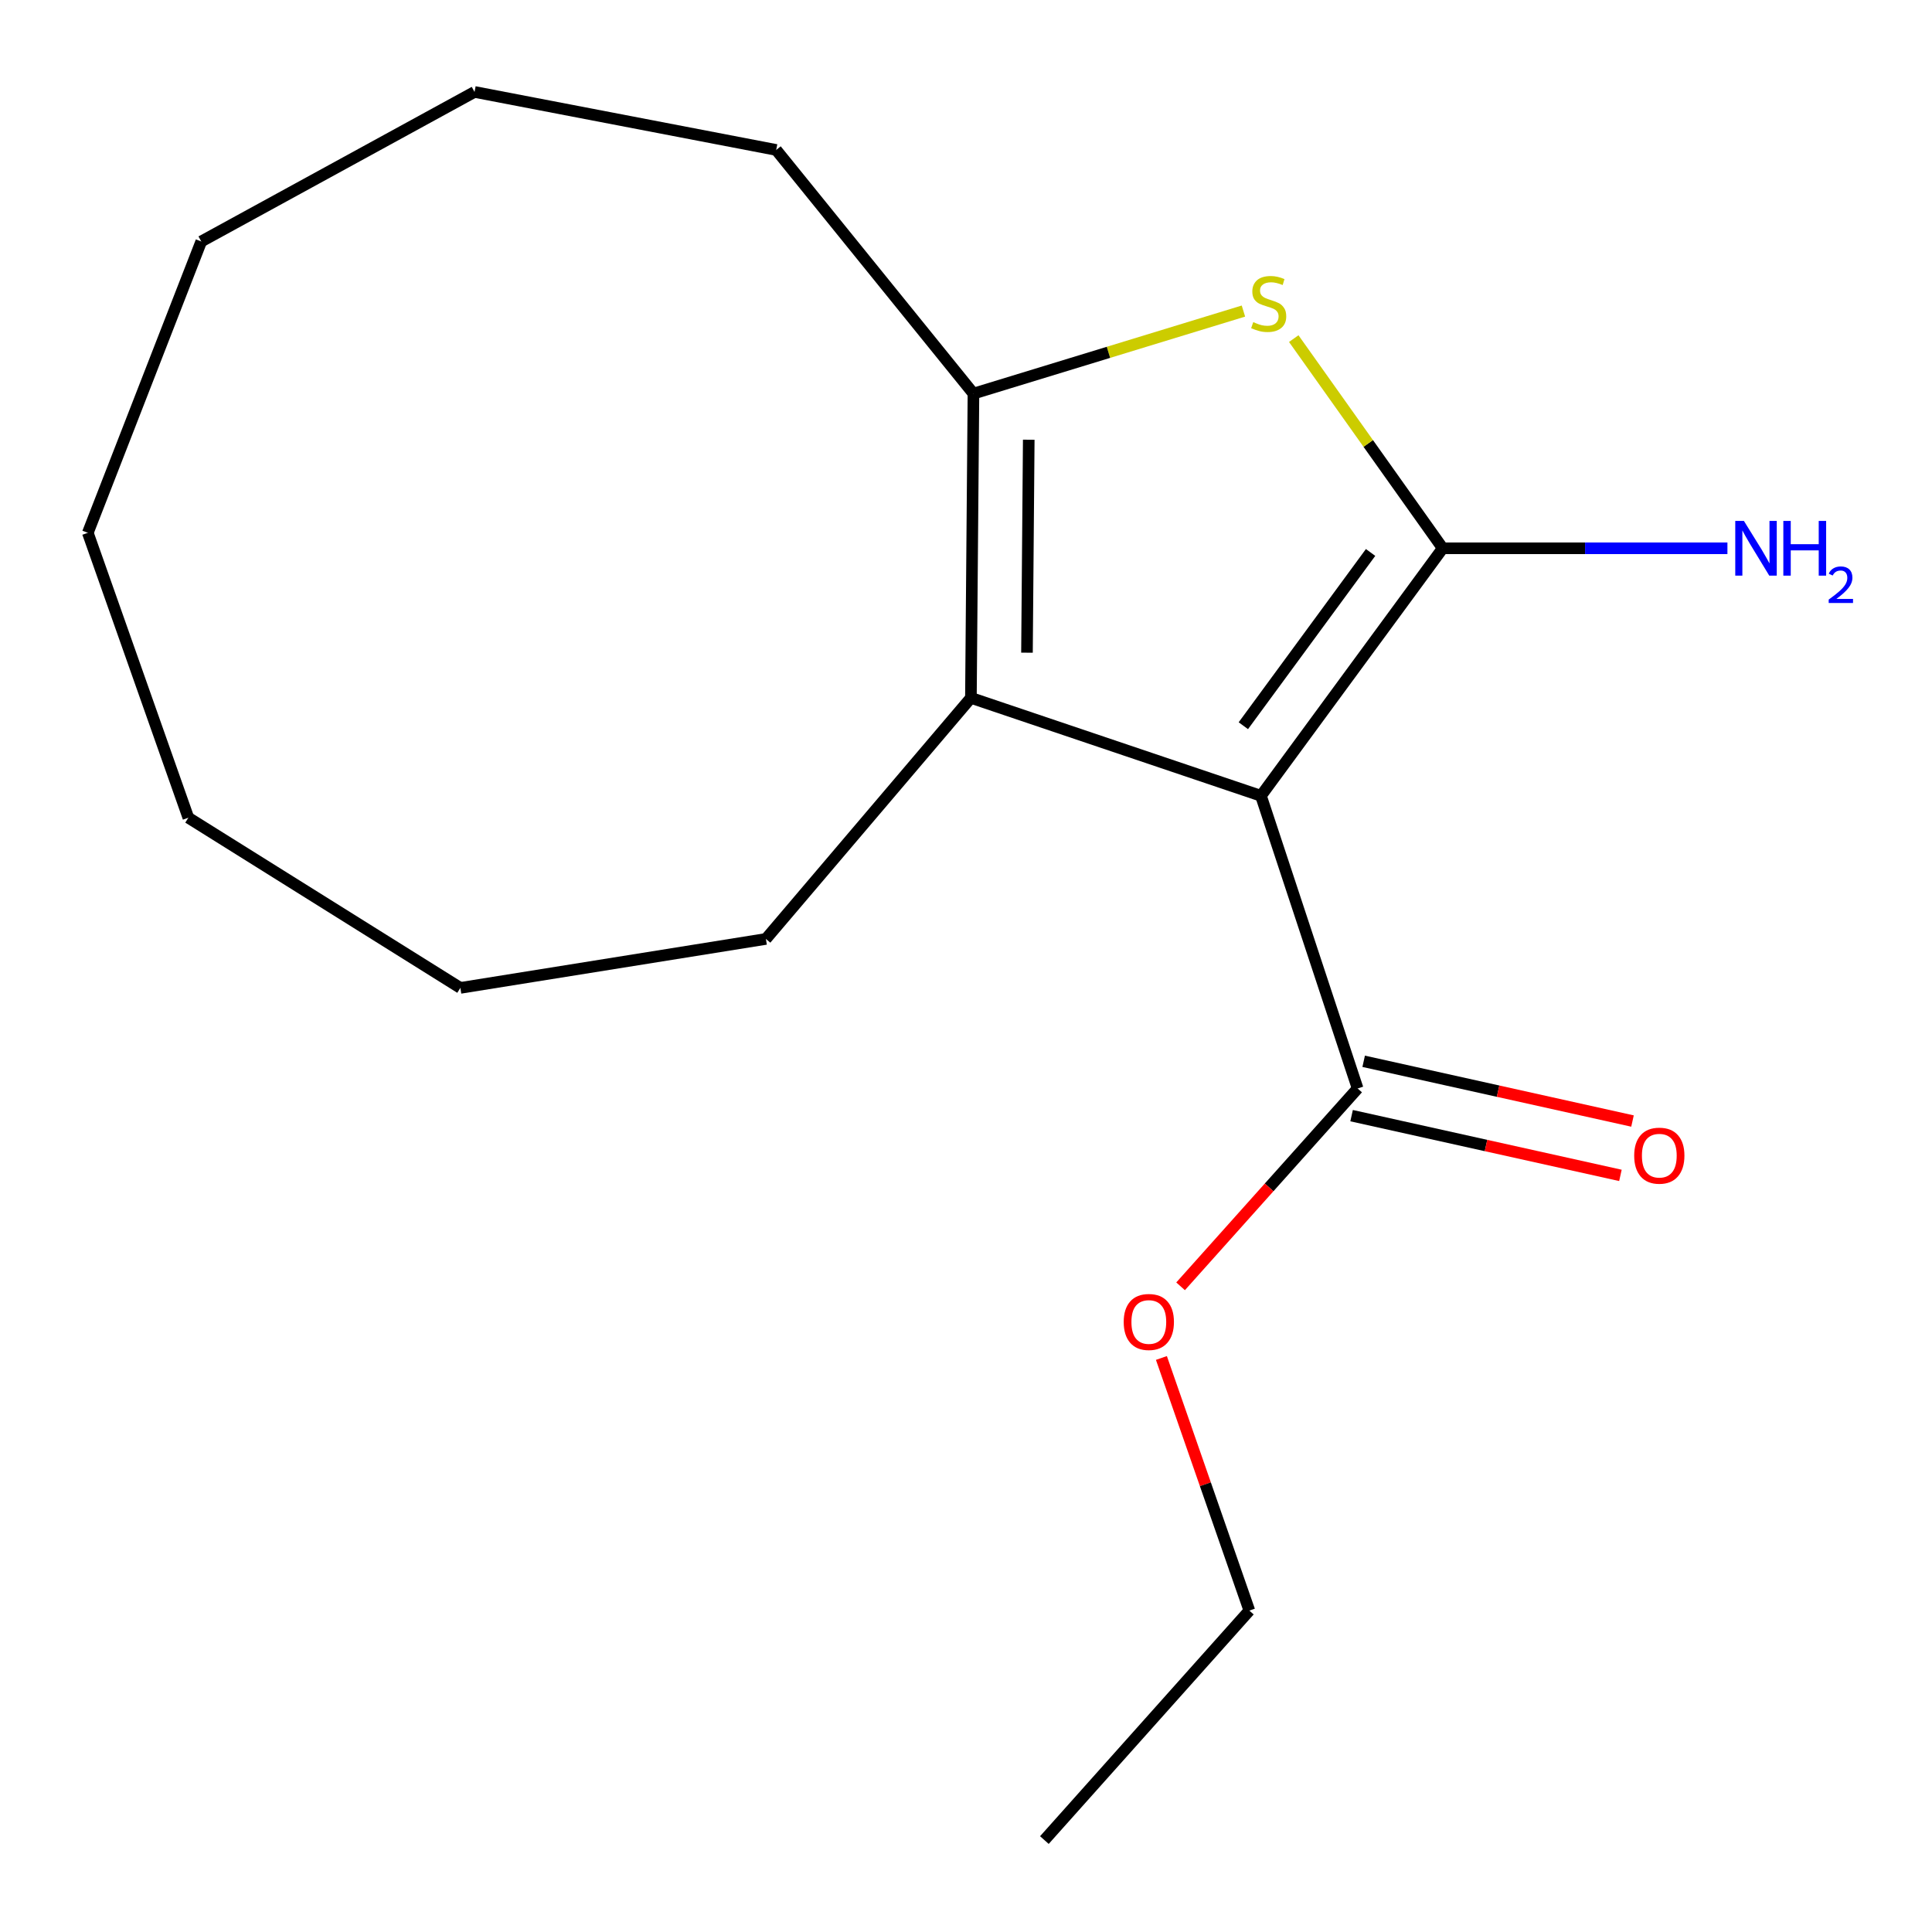 <?xml version='1.0' encoding='iso-8859-1'?>
<svg version='1.1' baseProfile='full'
              xmlns='http://www.w3.org/2000/svg'
                      xmlns:rdkit='http://www.rdkit.org/xml'
                      xmlns:xlink='http://www.w3.org/1999/xlink'
                  xml:space='preserve'
width='1000px' height='1000px' viewBox='0 0 1000 1000'>
<!-- END OF HEADER -->
<rect style='opacity:1.0;fill:#FFFFFF;stroke:none' width='1000' height='1000' x='0' y='0'> </rect>
<path class='bond-0' d='M 652.671,411.903 L 746.756,283.792' style='fill:none;fill-rule:evenodd;stroke:#000000;stroke-width:6px;stroke-linecap:butt;stroke-linejoin:miter;stroke-opacity:1' />
<path class='bond-0' d='M 643.554,375.626 L 709.414,285.949' style='fill:none;fill-rule:evenodd;stroke:#000000;stroke-width:6px;stroke-linecap:butt;stroke-linejoin:miter;stroke-opacity:1' />
<path class='bond-2' d='M 652.671,411.903 L 502.544,361.21' style='fill:none;fill-rule:evenodd;stroke:#000000;stroke-width:6px;stroke-linecap:butt;stroke-linejoin:miter;stroke-opacity:1' />
<path class='bond-4' d='M 652.671,411.903 L 702.708,563.391' style='fill:none;fill-rule:evenodd;stroke:#000000;stroke-width:6px;stroke-linecap:butt;stroke-linejoin:miter;stroke-opacity:1' />
<path class='bond-1' d='M 746.756,283.792 L 708.199,229.527' style='fill:none;fill-rule:evenodd;stroke:#000000;stroke-width:6px;stroke-linecap:butt;stroke-linejoin:miter;stroke-opacity:1' />
<path class='bond-1' d='M 708.199,229.527 L 669.642,175.262' style='fill:none;fill-rule:evenodd;stroke:#CCCC00;stroke-width:6px;stroke-linecap:butt;stroke-linejoin:miter;stroke-opacity:1' />
<path class='bond-5' d='M 746.756,283.792 L 820.435,283.792' style='fill:none;fill-rule:evenodd;stroke:#000000;stroke-width:6px;stroke-linecap:butt;stroke-linejoin:miter;stroke-opacity:1' />
<path class='bond-5' d='M 820.435,283.792 L 894.114,283.792' style='fill:none;fill-rule:evenodd;stroke:#0000FF;stroke-width:6px;stroke-linecap:butt;stroke-linejoin:miter;stroke-opacity:1' />
<path class='bond-17' d='M 643.599,161.008 L 573.728,182.371' style='fill:none;fill-rule:evenodd;stroke:#CCCC00;stroke-width:6px;stroke-linecap:butt;stroke-linejoin:miter;stroke-opacity:1' />
<path class='bond-17' d='M 573.728,182.371 L 503.857,203.733' style='fill:none;fill-rule:evenodd;stroke:#000000;stroke-width:6px;stroke-linecap:butt;stroke-linejoin:miter;stroke-opacity:1' />
<path class='bond-3' d='M 502.544,361.21 L 503.857,203.733' style='fill:none;fill-rule:evenodd;stroke:#000000;stroke-width:6px;stroke-linecap:butt;stroke-linejoin:miter;stroke-opacity:1' />
<path class='bond-3' d='M 531.561,337.828 L 532.48,227.595' style='fill:none;fill-rule:evenodd;stroke:#000000;stroke-width:6px;stroke-linecap:butt;stroke-linejoin:miter;stroke-opacity:1' />
<path class='bond-8' d='M 502.544,361.21 L 396.434,485.99' style='fill:none;fill-rule:evenodd;stroke:#000000;stroke-width:6px;stroke-linecap:butt;stroke-linejoin:miter;stroke-opacity:1' />
<path class='bond-9' d='M 503.857,203.733 L 401.765,77.608' style='fill:none;fill-rule:evenodd;stroke:#000000;stroke-width:6px;stroke-linecap:butt;stroke-linejoin:miter;stroke-opacity:1' />
<path class='bond-6' d='M 699.582,577.458 L 769.156,592.918' style='fill:none;fill-rule:evenodd;stroke:#000000;stroke-width:6px;stroke-linecap:butt;stroke-linejoin:miter;stroke-opacity:1' />
<path class='bond-6' d='M 769.156,592.918 L 838.73,608.379' style='fill:none;fill-rule:evenodd;stroke:#FF0000;stroke-width:6px;stroke-linecap:butt;stroke-linejoin:miter;stroke-opacity:1' />
<path class='bond-6' d='M 705.833,549.323 L 775.408,564.783' style='fill:none;fill-rule:evenodd;stroke:#000000;stroke-width:6px;stroke-linecap:butt;stroke-linejoin:miter;stroke-opacity:1' />
<path class='bond-6' d='M 775.408,564.783 L 844.982,580.244' style='fill:none;fill-rule:evenodd;stroke:#FF0000;stroke-width:6px;stroke-linecap:butt;stroke-linejoin:miter;stroke-opacity:1' />
<path class='bond-7' d='M 702.708,563.391 L 656.888,614.593' style='fill:none;fill-rule:evenodd;stroke:#000000;stroke-width:6px;stroke-linecap:butt;stroke-linejoin:miter;stroke-opacity:1' />
<path class='bond-7' d='M 656.888,614.593 L 611.068,665.796' style='fill:none;fill-rule:evenodd;stroke:#FF0000;stroke-width:6px;stroke-linecap:butt;stroke-linejoin:miter;stroke-opacity:1' />
<path class='bond-10' d='M 601.144,702.885 L 623.905,768.261' style='fill:none;fill-rule:evenodd;stroke:#FF0000;stroke-width:6px;stroke-linecap:butt;stroke-linejoin:miter;stroke-opacity:1' />
<path class='bond-10' d='M 623.905,768.261 L 646.666,833.638' style='fill:none;fill-rule:evenodd;stroke:#000000;stroke-width:6px;stroke-linecap:butt;stroke-linejoin:miter;stroke-opacity:1' />
<path class='bond-11' d='M 396.434,485.99 L 238.285,511.336' style='fill:none;fill-rule:evenodd;stroke:#000000;stroke-width:6px;stroke-linecap:butt;stroke-linejoin:miter;stroke-opacity:1' />
<path class='bond-12' d='M 401.765,77.608 L 245.618,47.586' style='fill:none;fill-rule:evenodd;stroke:#000000;stroke-width:6px;stroke-linecap:butt;stroke-linejoin:miter;stroke-opacity:1' />
<path class='bond-13' d='M 646.666,833.638 L 540.572,952.414' style='fill:none;fill-rule:evenodd;stroke:#000000;stroke-width:6px;stroke-linecap:butt;stroke-linejoin:miter;stroke-opacity:1' />
<path class='bond-16' d='M 238.285,511.336 L 97.493,423.255' style='fill:none;fill-rule:evenodd;stroke:#000000;stroke-width:6px;stroke-linecap:butt;stroke-linejoin:miter;stroke-opacity:1' />
<path class='bond-14' d='M 245.618,47.586 L 104.17,124.987' style='fill:none;fill-rule:evenodd;stroke:#000000;stroke-width:6px;stroke-linecap:butt;stroke-linejoin:miter;stroke-opacity:1' />
<path class='bond-18' d='M 104.17,124.987 L 45.455,275.787' style='fill:none;fill-rule:evenodd;stroke:#000000;stroke-width:6px;stroke-linecap:butt;stroke-linejoin:miter;stroke-opacity:1' />
<path class='bond-15' d='M 45.455,275.787 L 97.493,423.255' style='fill:none;fill-rule:evenodd;stroke:#000000;stroke-width:6px;stroke-linecap:butt;stroke-linejoin:miter;stroke-opacity:1' />
<path  class='atom-2' d='M 648.674 166.731
Q 648.994 166.851, 650.314 167.411
Q 651.634 167.971, 653.074 168.331
Q 654.554 168.651, 655.994 168.651
Q 658.674 168.651, 660.234 167.371
Q 661.794 166.051, 661.794 163.771
Q 661.794 162.211, 660.994 161.251
Q 660.234 160.291, 659.034 159.771
Q 657.834 159.251, 655.834 158.651
Q 653.314 157.891, 651.794 157.171
Q 650.314 156.451, 649.234 154.931
Q 648.194 153.411, 648.194 150.851
Q 648.194 147.291, 650.594 145.091
Q 653.034 142.891, 657.834 142.891
Q 661.114 142.891, 664.834 144.451
L 663.914 147.531
Q 660.514 146.131, 657.954 146.131
Q 655.194 146.131, 653.674 147.291
Q 652.154 148.411, 652.194 150.371
Q 652.194 151.891, 652.954 152.811
Q 653.754 153.731, 654.874 154.251
Q 656.034 154.771, 657.954 155.371
Q 660.514 156.171, 662.034 156.971
Q 663.554 157.771, 664.634 159.411
Q 665.754 161.011, 665.754 163.771
Q 665.754 167.691, 663.114 169.811
Q 660.514 171.891, 656.154 171.891
Q 653.634 171.891, 651.714 171.331
Q 649.834 170.811, 647.594 169.891
L 648.674 166.731
' fill='#CCCC00'/>
<path  class='atom-6' d='M 902.648 269.632
L 911.928 284.632
Q 912.848 286.112, 914.328 288.792
Q 915.808 291.472, 915.888 291.632
L 915.888 269.632
L 919.648 269.632
L 919.648 297.952
L 915.768 297.952
L 905.808 281.552
Q 904.648 279.632, 903.408 277.432
Q 902.208 275.232, 901.848 274.552
L 901.848 297.952
L 898.168 297.952
L 898.168 269.632
L 902.648 269.632
' fill='#0000FF'/>
<path  class='atom-6' d='M 923.048 269.632
L 926.888 269.632
L 926.888 281.672
L 941.368 281.672
L 941.368 269.632
L 945.208 269.632
L 945.208 297.952
L 941.368 297.952
L 941.368 284.872
L 926.888 284.872
L 926.888 297.952
L 923.048 297.952
L 923.048 269.632
' fill='#0000FF'/>
<path  class='atom-6' d='M 946.58 296.959
Q 947.267 295.19, 948.904 294.213
Q 950.54 293.21, 952.811 293.21
Q 955.636 293.21, 957.22 294.741
Q 958.804 296.272, 958.804 298.992
Q 958.804 301.764, 956.744 304.351
Q 954.712 306.938, 950.488 310
L 959.12 310
L 959.12 312.112
L 946.528 312.112
L 946.528 310.344
Q 950.012 307.862, 952.072 306.014
Q 954.157 304.166, 955.16 302.503
Q 956.164 300.84, 956.164 299.124
Q 956.164 297.328, 955.266 296.325
Q 954.368 295.322, 952.811 295.322
Q 951.306 295.322, 950.303 295.929
Q 949.3 296.536, 948.587 297.883
L 946.58 296.959
' fill='#0000FF'/>
<path  class='atom-7' d='M 845.855 598.168
Q 845.855 591.368, 849.215 587.568
Q 852.575 583.768, 858.855 583.768
Q 865.135 583.768, 868.495 587.568
Q 871.855 591.368, 871.855 598.168
Q 871.855 605.048, 868.455 608.968
Q 865.055 612.848, 858.855 612.848
Q 852.615 612.848, 849.215 608.968
Q 845.855 605.088, 845.855 598.168
M 858.855 609.648
Q 863.175 609.648, 865.495 606.768
Q 867.855 603.848, 867.855 598.168
Q 867.855 592.608, 865.495 589.808
Q 863.175 586.968, 858.855 586.968
Q 854.535 586.968, 852.175 589.768
Q 849.855 592.568, 849.855 598.168
Q 849.855 603.888, 852.175 606.768
Q 854.535 609.648, 858.855 609.648
' fill='#FF0000'/>
<path  class='atom-8' d='M 581.628 684.248
Q 581.628 677.448, 584.988 673.648
Q 588.348 669.848, 594.628 669.848
Q 600.908 669.848, 604.268 673.648
Q 607.628 677.448, 607.628 684.248
Q 607.628 691.128, 604.228 695.048
Q 600.828 698.928, 594.628 698.928
Q 588.388 698.928, 584.988 695.048
Q 581.628 691.168, 581.628 684.248
M 594.628 695.728
Q 598.948 695.728, 601.268 692.848
Q 603.628 689.928, 603.628 684.248
Q 603.628 678.688, 601.268 675.888
Q 598.948 673.048, 594.628 673.048
Q 590.308 673.048, 587.948 675.848
Q 585.628 678.648, 585.628 684.248
Q 585.628 689.968, 587.948 692.848
Q 590.308 695.728, 594.628 695.728
' fill='#FF0000'/>
</svg>
